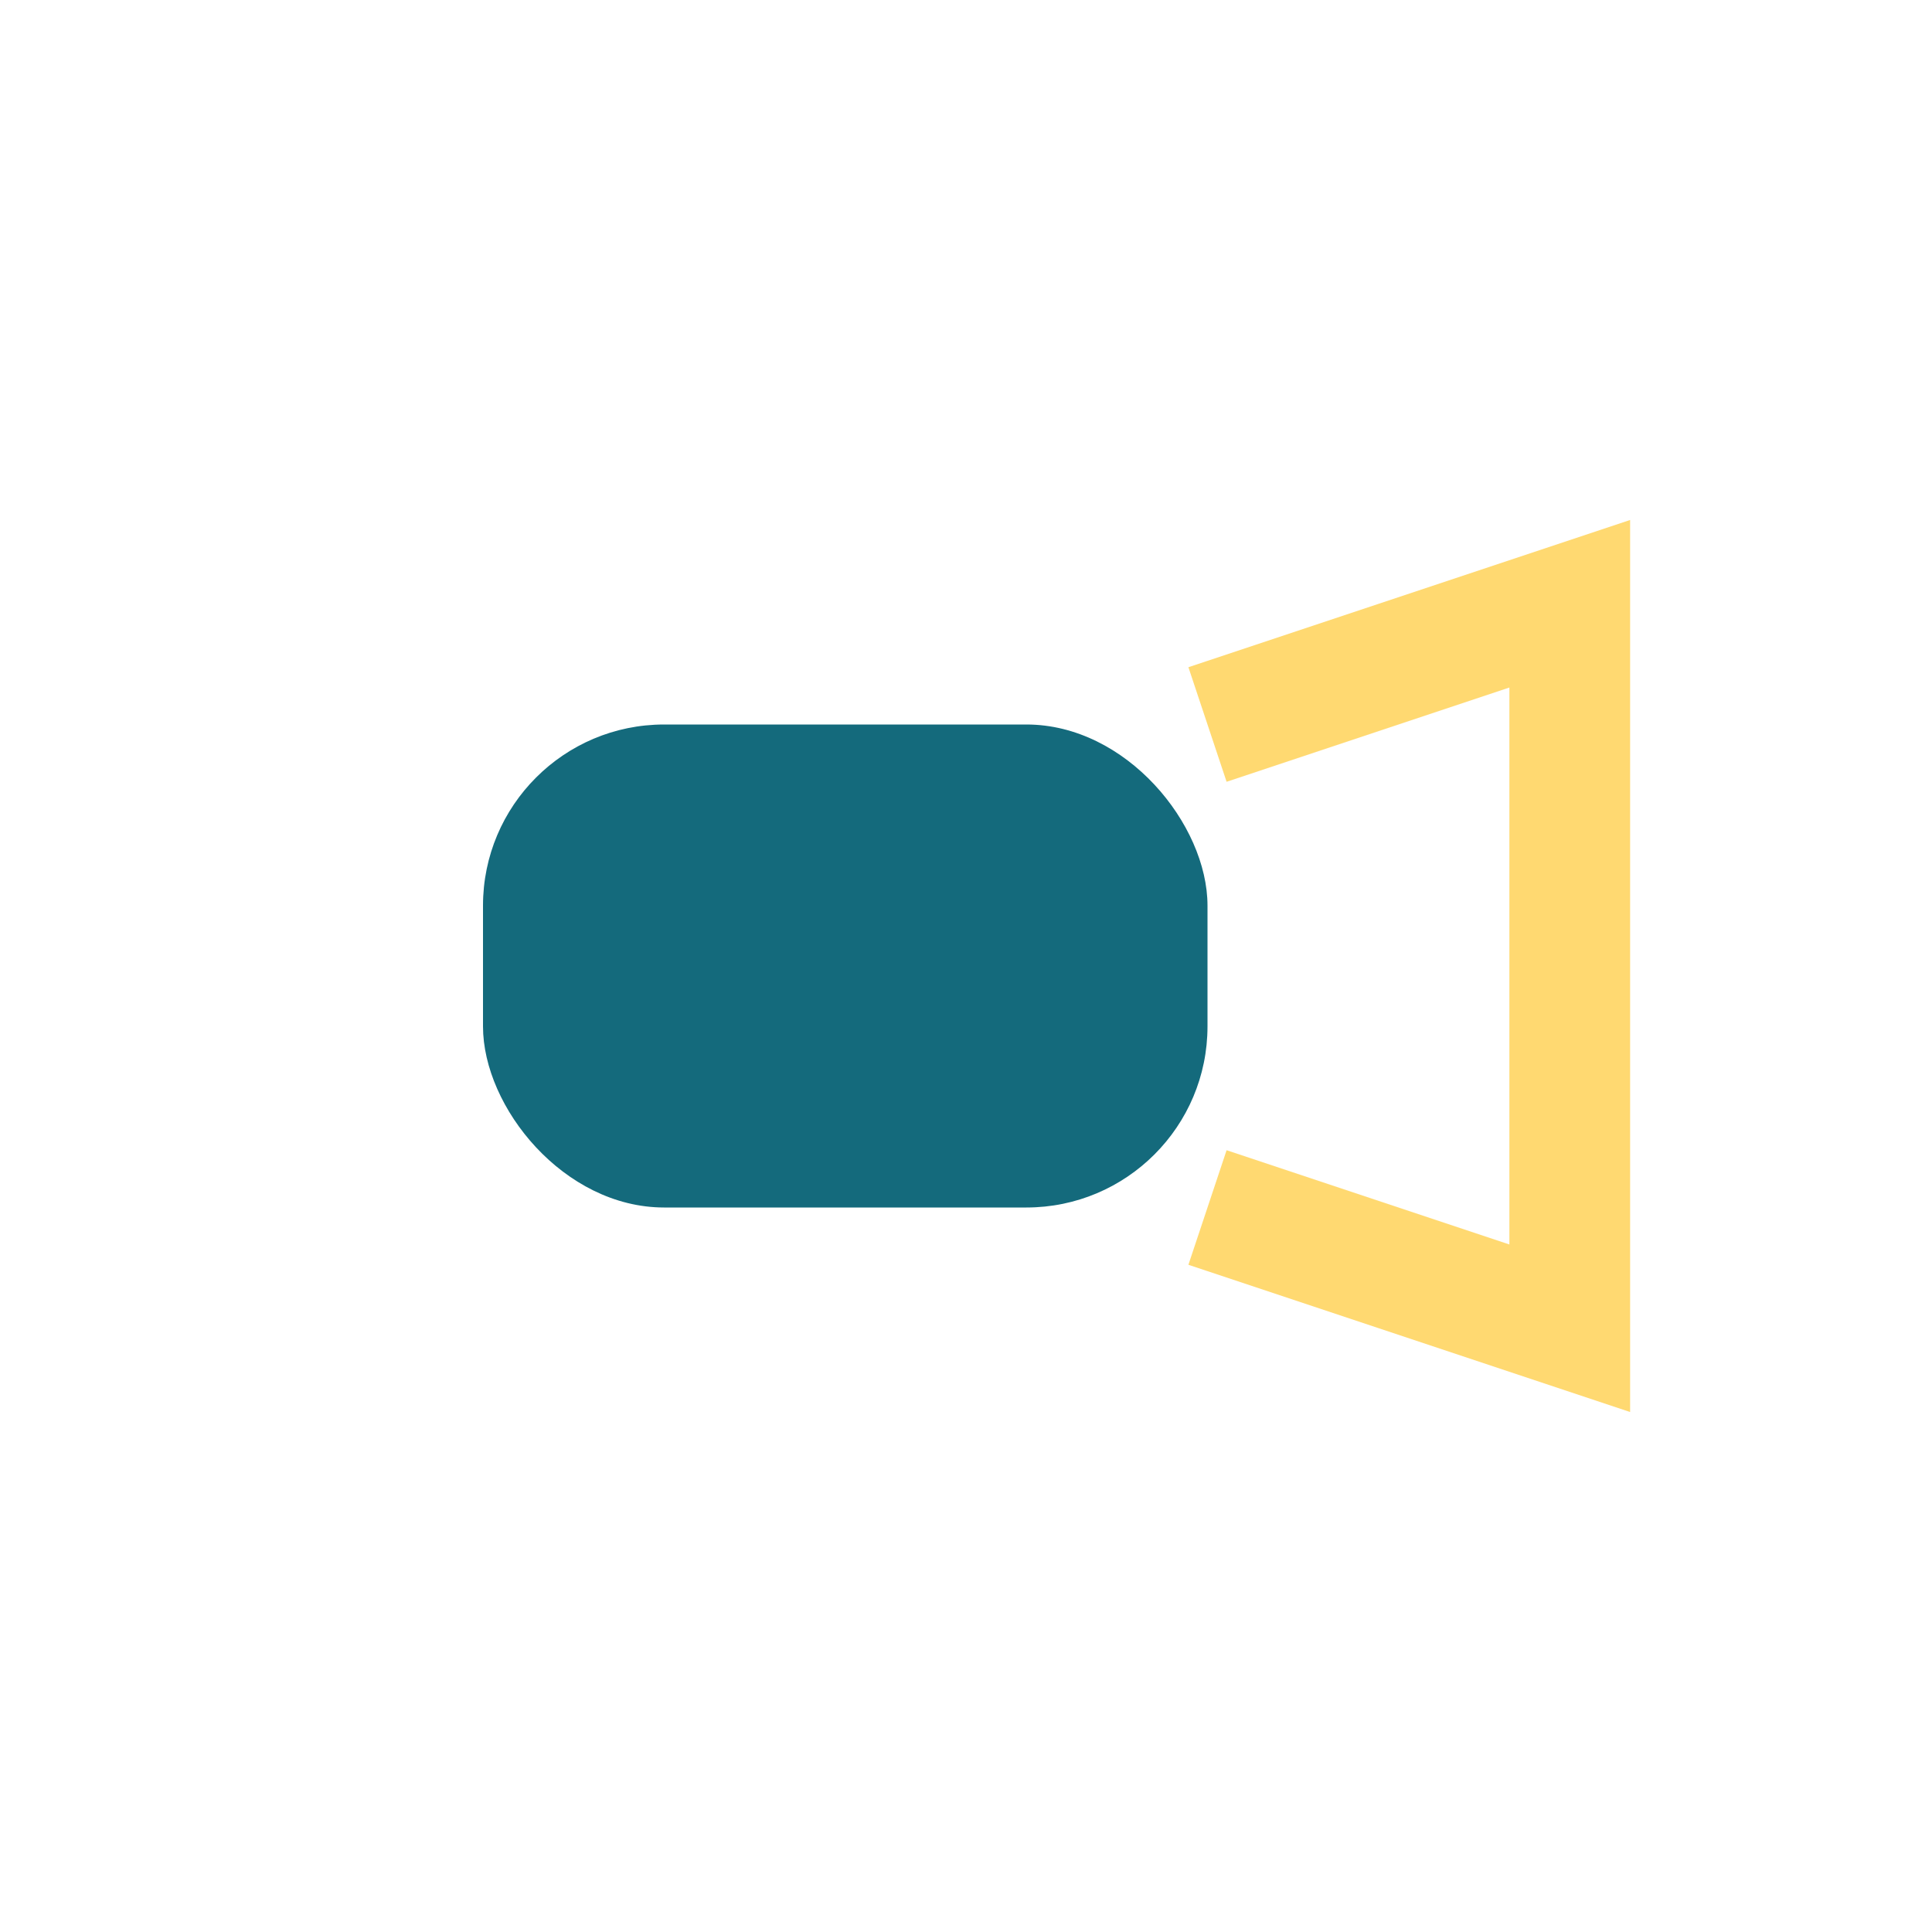 <?xml version="1.0" encoding="UTF-8"?>
<svg xmlns="http://www.w3.org/2000/svg" width="32" height="32" viewBox="0 0 32 32"><rect x="8" y="12" width="12" height="8" rx="3" fill="#146A7C"/><path d="M20 12l6-2v12l-6-2" stroke="#FFD971" stroke-width="2" fill="none"/></svg>